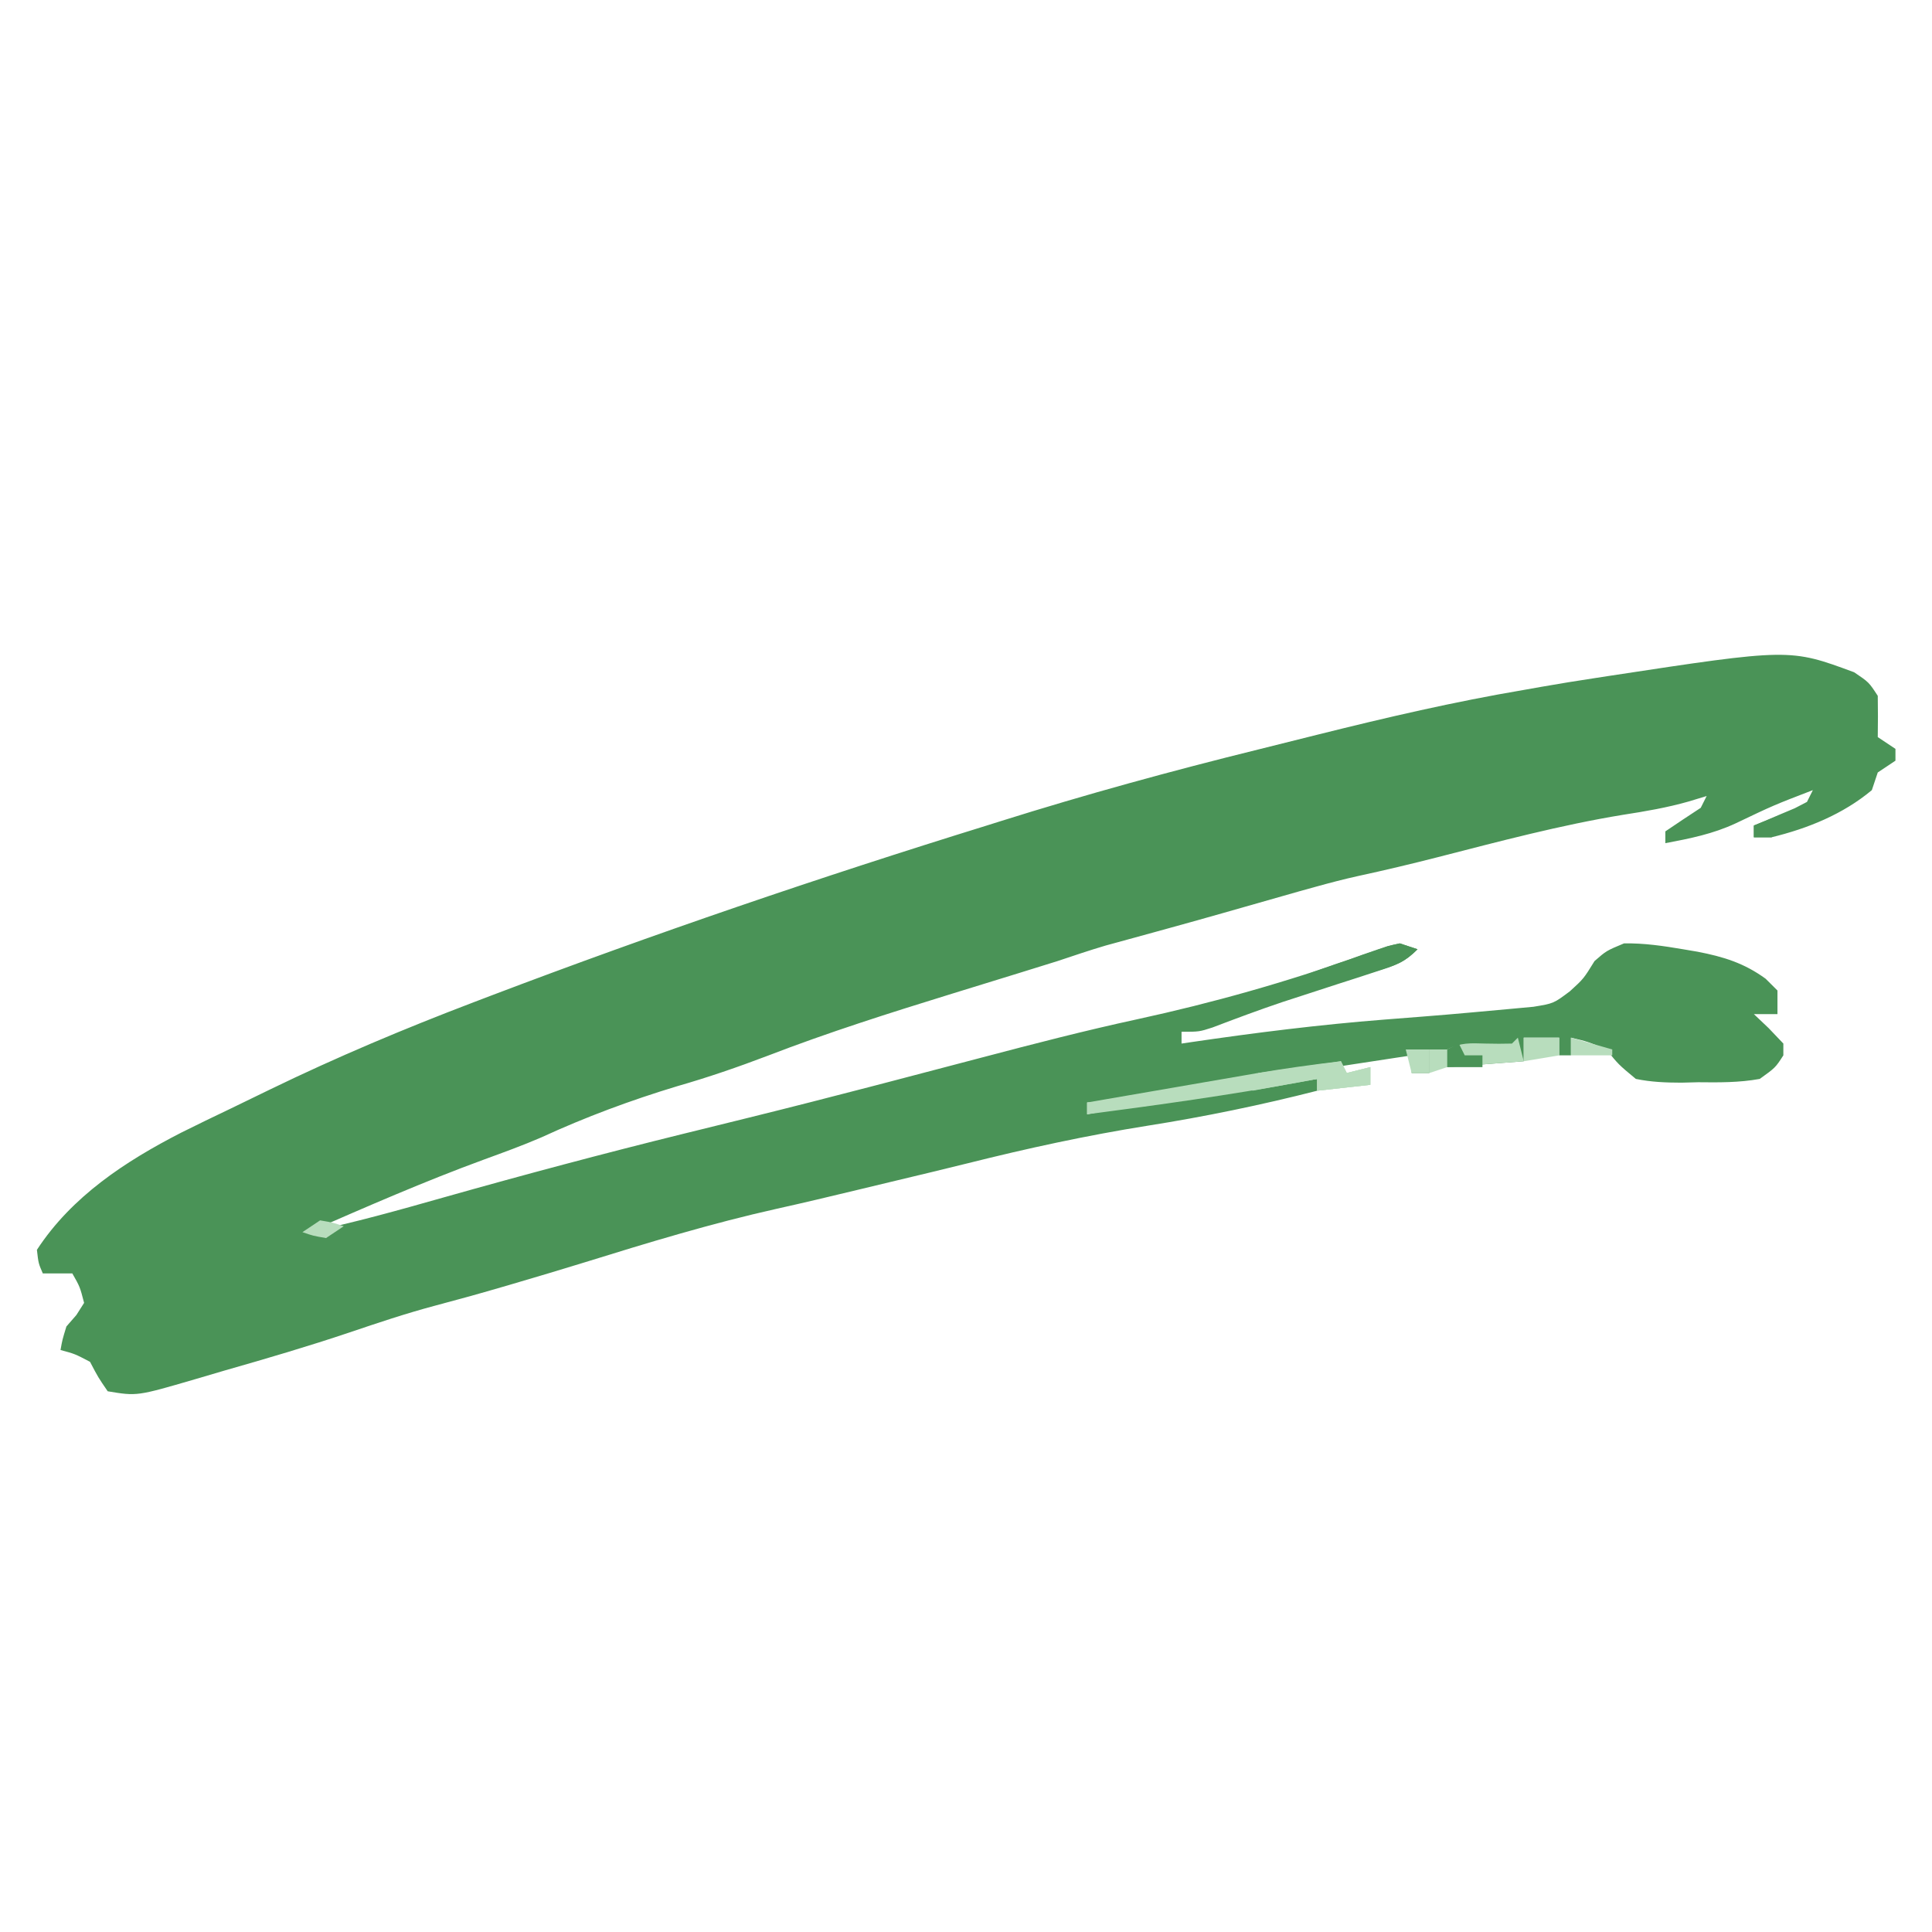 <svg version="1.0" preserveAspectRatio="xMidYMid meet" height="500" viewBox="0 0 375 375" zoomAndPan="magnify" width="500" xmlns:xlink="http://www.w3.org/1999/xlink" xmlns="http://www.w3.org/2000/svg"><defs><clipPath id="c32a916acf"><path clip-rule="nonzero" d="M 0 73.289 L 375 73.289 L 375 299.789 L 0 299.789 Z M 0 73.289"></path></clipPath></defs><rect fill-opacity="1" height="450" y="-37.5" fill="#ffffff" width="450" x="-37.5"></rect><rect fill-opacity="1" height="450" y="-37.5" fill="#ffffff" width="450" x="-37.5"></rect><g clip-path="url(#c32a916acf)"><path fill-rule="nonzero" fill-opacity="1" d="M -47.805 73.289 L 419.441 73.289 L 419.441 299.789 L -47.805 299.789 Z M -47.805 73.289" fill="#ffffff"></path></g><path fill-rule="nonzero" fill-opacity="1" d="M 359.891 130.488 C 362.754 132.418 362.754 132.418 364.473 135.062 C 364.516 137.73 364.52 140.402 364.473 143.07 L 367.906 145.359 L 367.906 147.645 L 364.473 149.934 L 363.324 153.363 C 357.746 158.031 350.879 160.816 343.855 162.516 L 340.422 162.516 L 340.422 160.23 L 342.637 159.309 L 345.504 158.082 L 348.363 156.879 L 350.73 155.652 L 351.875 153.363 C 344.266 156.293 344.266 156.293 336.914 159.801 C 332.492 161.867 328.023 162.758 323.242 163.66 L 323.242 161.371 C 325.52 159.824 327.809 158.301 330.113 156.797 L 331.262 154.508 L 327.766 155.57 C 323.551 156.77 319.348 157.488 315.012 158.156 C 302.852 160.152 290.977 163.328 279.047 166.383 C 273.895 167.703 268.719 168.93 263.523 170.055 C 260.812 170.656 258.137 171.355 255.461 172.098 L 252.23 172.992 C 247.23 174.402 242.234 175.828 237.242 177.262 C 233.969 178.195 230.691 179.109 227.406 180.016 L 224.633 180.781 C 222.848 181.273 221.062 181.762 219.277 182.25 L 216.773 182.938 L 214.574 183.539 C 211.449 184.461 208.375 185.508 205.285 186.539 C 202.805 187.316 200.32 188.09 197.832 188.855 L 193.547 190.176 L 184.754 192.887 C 172.734 196.598 160.766 200.383 149.027 204.914 C 143.234 207.117 137.445 209.113 131.488 210.82 C 122.457 213.547 113.633 216.82 105.07 220.77 C 101.406 222.352 97.664 223.707 93.914 225.078 C 82.363 229.309 71.113 234.242 59.844 239.16 C 68.75 237.332 77.449 234.875 86.191 232.398 C 101.613 228.043 117.078 223.91 132.637 220.07 L 135.242 219.43 C 138.637 218.59 142.027 217.754 145.422 216.918 C 153.297 214.977 161.148 212.961 168.996 210.922 L 172.758 209.941 C 178.695 208.398 184.629 206.84 190.559 205.27 C 200.59 202.625 210.605 200.031 220.746 197.836 C 235.414 194.648 249.586 190.645 263.73 185.621 L 266.719 184.586 L 269.383 183.641 L 271.707 183.109 L 275.145 184.25 C 272.477 186.914 270.629 187.449 267.059 188.605 L 263.5 189.77 L 259.754 190.973 C 257.348 191.754 254.938 192.539 252.531 193.324 L 248.934 194.492 C 244.367 196.027 239.859 197.711 235.355 199.43 C 232.773 200.266 232.773 200.266 229.336 200.266 L 229.336 202.555 C 229.953 202.465 230.574 202.371 231.211 202.277 C 243.664 200.449 256.082 198.891 268.629 197.906 C 280.879 196.953 280.879 196.953 293.109 195.832 L 297.633 195.414 C 301.57 194.77 301.57 194.77 304.727 192.395 C 307.383 189.973 307.383 189.973 309.5 186.539 C 311.793 184.539 311.793 184.539 315.227 183.109 C 319.121 183.047 322.844 183.598 326.68 184.25 L 329.512 184.73 C 334.527 185.707 338.512 186.918 342.711 189.973 L 345.004 192.258 L 345.004 196.836 L 340.422 196.836 L 343.285 199.551 L 346.148 202.555 L 346.148 204.844 C 344.605 207.234 344.605 207.234 341.566 209.418 C 337.574 210.141 333.66 210.109 329.613 210.062 L 326.348 210.145 C 323.289 210.137 320.516 210.031 317.516 209.418 C 314.137 206.613 314.137 206.613 311.793 203.699 C 308.164 202.172 308.164 202.172 304.922 201.41 L 304.922 204.844 L 302.629 204.844 L 302.629 201.41 L 295.758 201.41 L 295.758 205.988 L 280.871 207.129 L 280.871 203.699 L 277.434 203.699 L 277.434 208.273 L 274 208.273 L 274 204.844 C 269.633 205.508 265.266 206.176 260.902 206.844 L 256.875 207.461 C 249.922 208.523 242.977 209.617 236.031 210.742 L 232.113 211.375 C 229.633 211.781 227.148 212.188 224.668 212.598 L 221.258 213.156 L 218.27 213.645 C 215.594 213.992 215.594 213.992 211.012 213.992 L 211.012 216.281 L 214.387 215.652 C 228.094 213.141 241.859 211.215 255.676 209.418 L 255.676 211.707 C 244.809 214.484 233.832 216.75 222.75 218.5 C 210.957 220.379 199.441 222.883 187.859 225.785 C 183.176 226.949 178.484 228.07 173.789 229.191 C 171.316 229.781 168.844 230.375 166.371 230.973 C 161.195 232.219 156.023 233.457 150.824 234.609 C 138.133 237.445 125.785 241.199 113.371 245.055 C 108.805 246.457 104.227 247.832 99.641 249.172 L 97.238 249.875 C 92.949 251.129 88.645 252.32 84.324 253.461 C 78.746 254.953 73.301 256.777 67.836 258.629 C 59.863 261.312 51.805 263.676 43.715 265.984 C 41.73 266.555 39.75 267.145 37.773 267.734 C 26.594 270.996 26.594 270.996 20.906 270.047 C 19.047 267.332 19.047 267.332 17.473 264.328 C 14.527 262.785 14.527 262.785 11.746 262.039 C 12.102 260.039 12.102 260.039 12.891 257.465 L 14.824 255.246 L 16.324 252.887 C 15.512 249.762 15.512 249.762 14.035 247.168 L 8.309 247.168 C 7.465 245.223 7.465 245.223 7.164 242.594 C 13.93 232.219 24.34 225.402 35.152 219.855 C 38.32 218.277 41.504 216.73 44.703 215.211 C 47.293 213.969 49.879 212.711 52.457 211.445 C 65.375 205.176 78.496 199.656 91.91 194.547 L 95.289 193.258 C 126.992 181.215 159.145 170.258 191.543 160.23 L 194.211 159.391 C 210.781 154.18 227.445 149.617 244.309 145.453 C 248.188 144.492 252.066 143.52 255.941 142.547 C 269.156 139.25 282.328 136.191 295.758 133.918 L 299.258 133.297 C 302.668 132.691 306.082 132.152 309.5 131.629 L 312.285 131.199 C 347.375 125.855 347.375 125.855 359.891 130.488" fill="#4a9357"></path><path fill-rule="nonzero" fill-opacity="1" d="M 260.258 205.988 L 261.402 208.273 L 265.984 207.129 L 265.984 210.562 L 255.676 211.707 L 255.676 209.418 L 252.305 210.047 C 238.594 212.559 224.832 214.484 211.012 216.281 L 211.012 213.992 C 216.555 213.035 222.094 212.078 227.633 211.125 L 233.277 210.148 C 235.996 209.68 238.715 209.211 241.434 208.742 L 243.945 208.305 C 249.367 207.379 254.793 206.633 260.258 205.988" fill="#b8ddbd"></path><path fill-rule="nonzero" fill-opacity="1" d="M 260.258 205.988 L 261.402 208.273 L 265.984 207.129 L 265.984 210.562 L 255.676 211.707 L 255.676 209.418 L 243.078 211.707 L 244.223 208.273 Z M 294.613 201.41 L 295.758 205.988 L 280.871 207.129 L 280.871 203.699 C 283.625 202.324 285.324 202.477 288.387 202.555 C 290.082 202.602 291.773 202.602 293.469 202.555 Z M 294.613 201.41" fill="#b8ddbd"></path><path fill-rule="nonzero" fill-opacity="1" d="M 271.707 183.109 L 275.145 184.25 C 272.629 186.766 271.219 187.238 267.871 188.266 L 264.918 189.18 L 261.832 190.113 L 258.719 191.074 C 256.18 191.855 253.637 192.633 251.094 193.402 L 252.238 189.973 C 254.102 188.934 254.102 188.934 256.488 188.094 L 259.094 187.176 L 261.832 186.254 L 264.543 185.277 C 269.52 183.559 269.52 183.559 271.707 183.109" fill="#4a9357"></path><path fill-rule="nonzero" fill-opacity="1" d="M 260.258 205.988 L 261.402 208.273 L 265.984 207.129 L 265.984 210.562 L 255.676 211.707 L 257.965 207.129 Z M 295.758 201.41 L 302.629 201.41 L 302.629 204.844 L 295.758 205.988 Z M 295.758 201.41" fill="#b8ddbd"></path><path fill-rule="nonzero" fill-opacity="1" d="M 283.16 202.555 L 284.305 204.844 L 287.742 204.844 L 287.742 207.129 L 280.871 207.129 L 280.871 203.699 Z M 283.16 202.555" fill="#4a9357"></path><path fill-rule="nonzero" fill-opacity="1" d="M 304.922 201.41 L 312.938 203.699 L 312.938 204.844 L 304.922 204.844 Z M 62.133 236.871 C 64.641 237.301 64.641 237.301 66.715 238.016 L 63.281 240.305 C 60.773 239.875 60.773 239.875 58.699 239.16 Z M 272.855 203.699 L 277.434 203.699 L 277.434 208.273 L 274 208.273 Z M 272.855 203.699" fill="#b8ddbd"></path><path fill-rule="nonzero" fill-opacity="1" d="M 346.148 157.941 L 347.293 160.23 L 343.855 162.516 L 340.422 162.516 L 340.422 160.23 Z M 346.148 157.941" fill="#4a9357"></path><path fill-rule="nonzero" fill-opacity="1" d="M 277.434 203.699 L 280.871 203.699 L 280.871 207.129 L 277.434 208.273 Z M 277.434 203.699" fill="#b8ddbd"></path></svg>